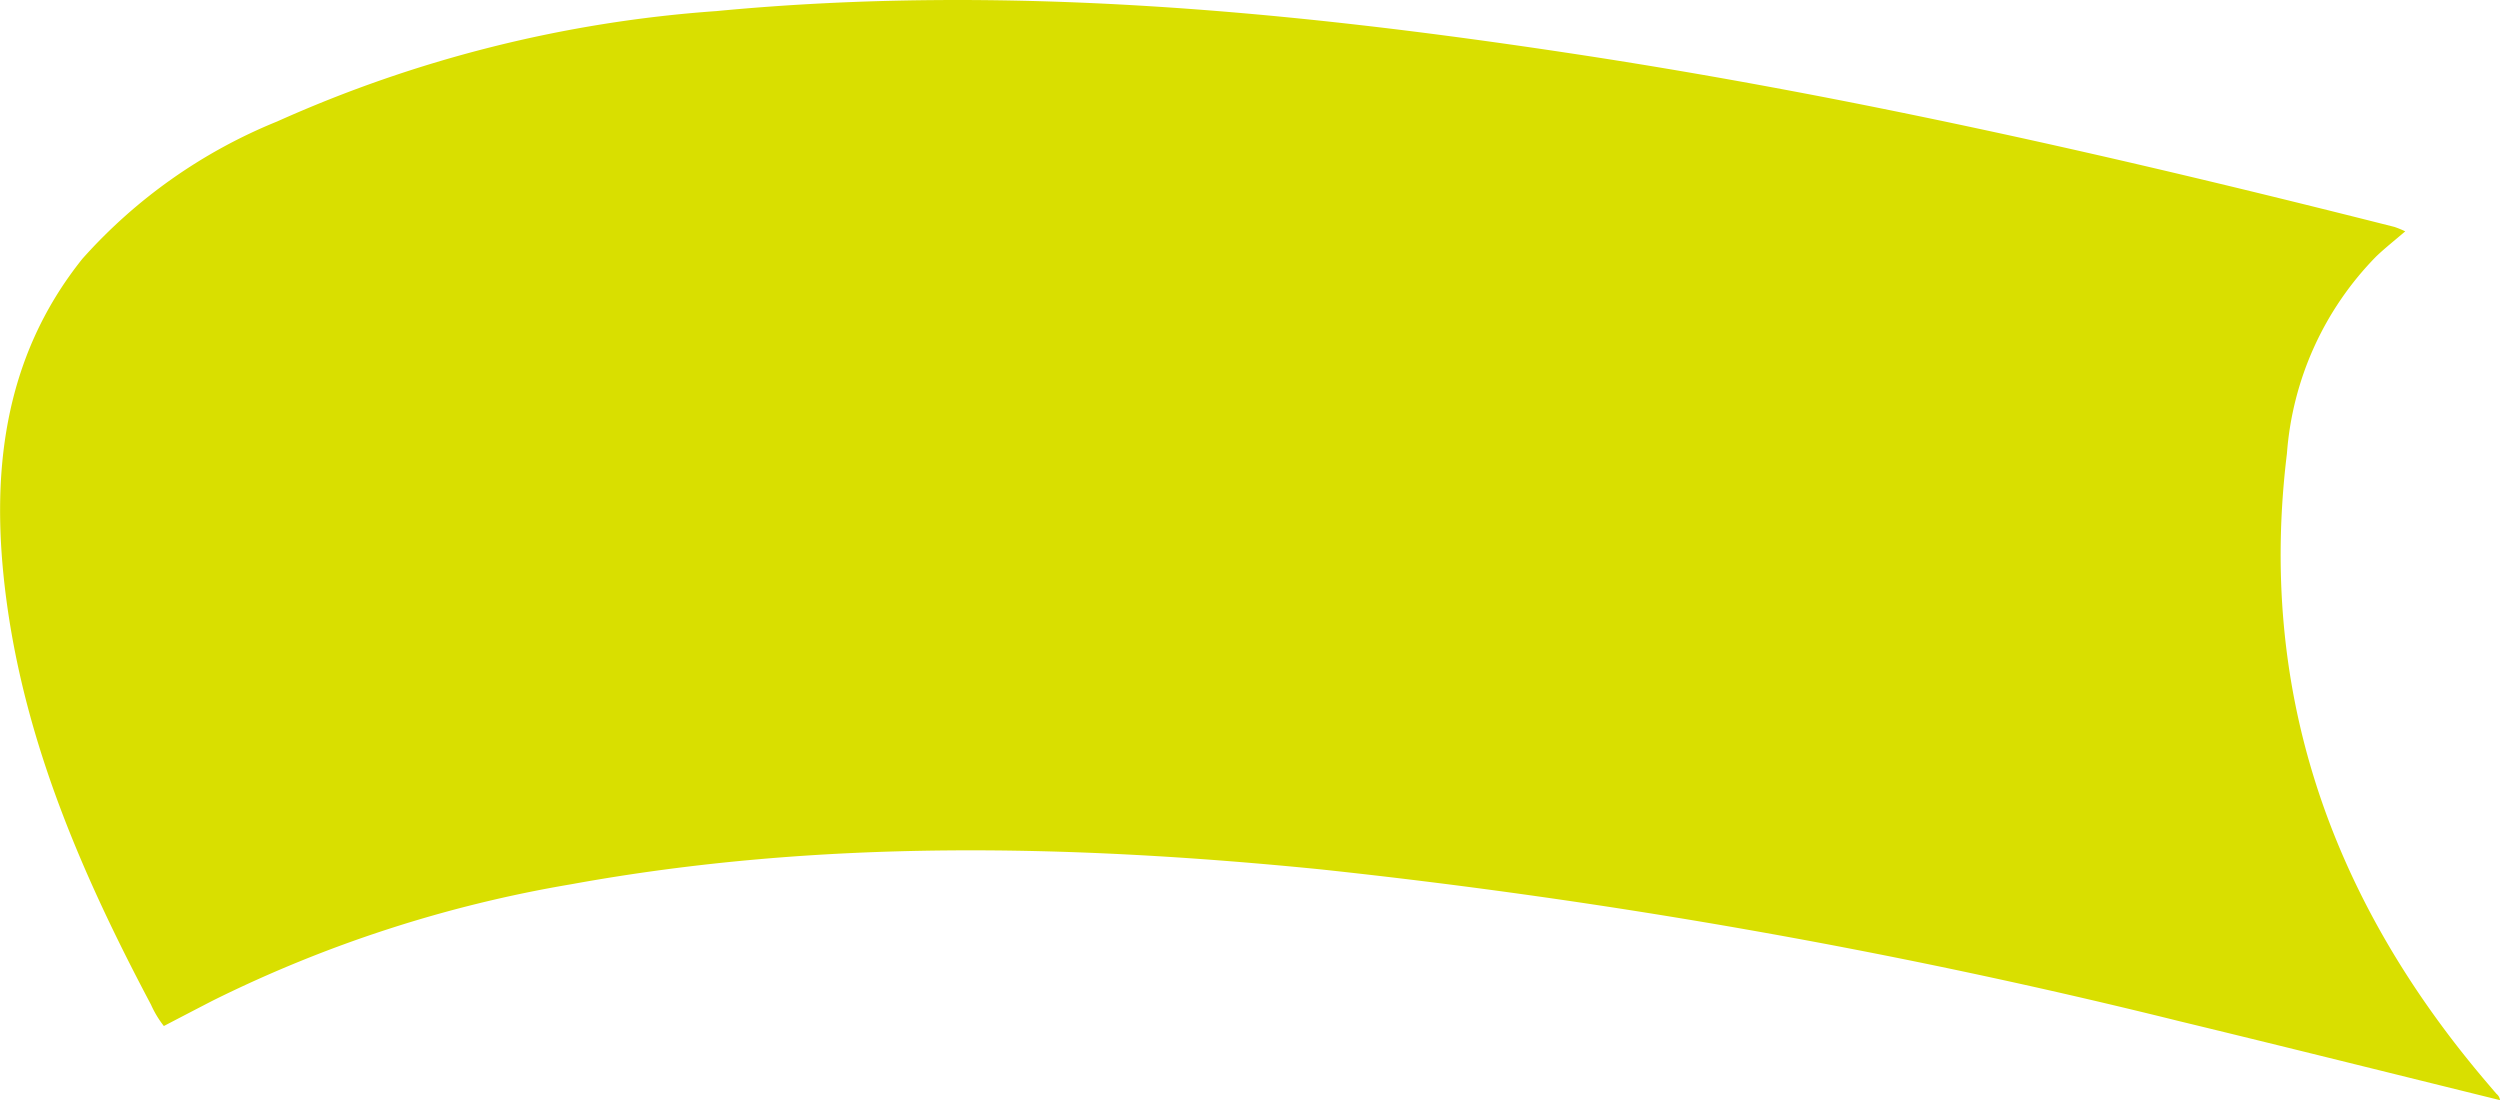 <svg xmlns="http://www.w3.org/2000/svg" width="85.612" height="37.673"><path data-name="パス 268" d="M85.612 37.674c-3.651-.9-7.36-1.828-10.967-2.7a218.23 218.23 0 00-29.463-5.207c-8.555-.85-17.112-1.037-25.626.515a44.075 44.075 0 00-12.231 3.964c-.317.161-1.714.89-1.714.89a3.469 3.469 0 01-.44-.731C2.843 30.011.871 25.49.215 20.511c-.55-4.185-.144-8.212 2.608-11.651a18 18 0 016.668-4.7A44.346 44.346 0 0124.529.38c9.863-.941 19.636-.012 29.382 1.466 9.477 1.437 18.8 3.573 28.087 5.925a3.531 3.531 0 01.369.151c-.365.314-.692.571-.992.857a10.774 10.774 0 00-3.06 6.755c-.986 8.07 1.46 15.1 6.625 21.276.181.217.549.646.549.646a.331.331 0 01.123.217" fill="#d9df00"/></svg>